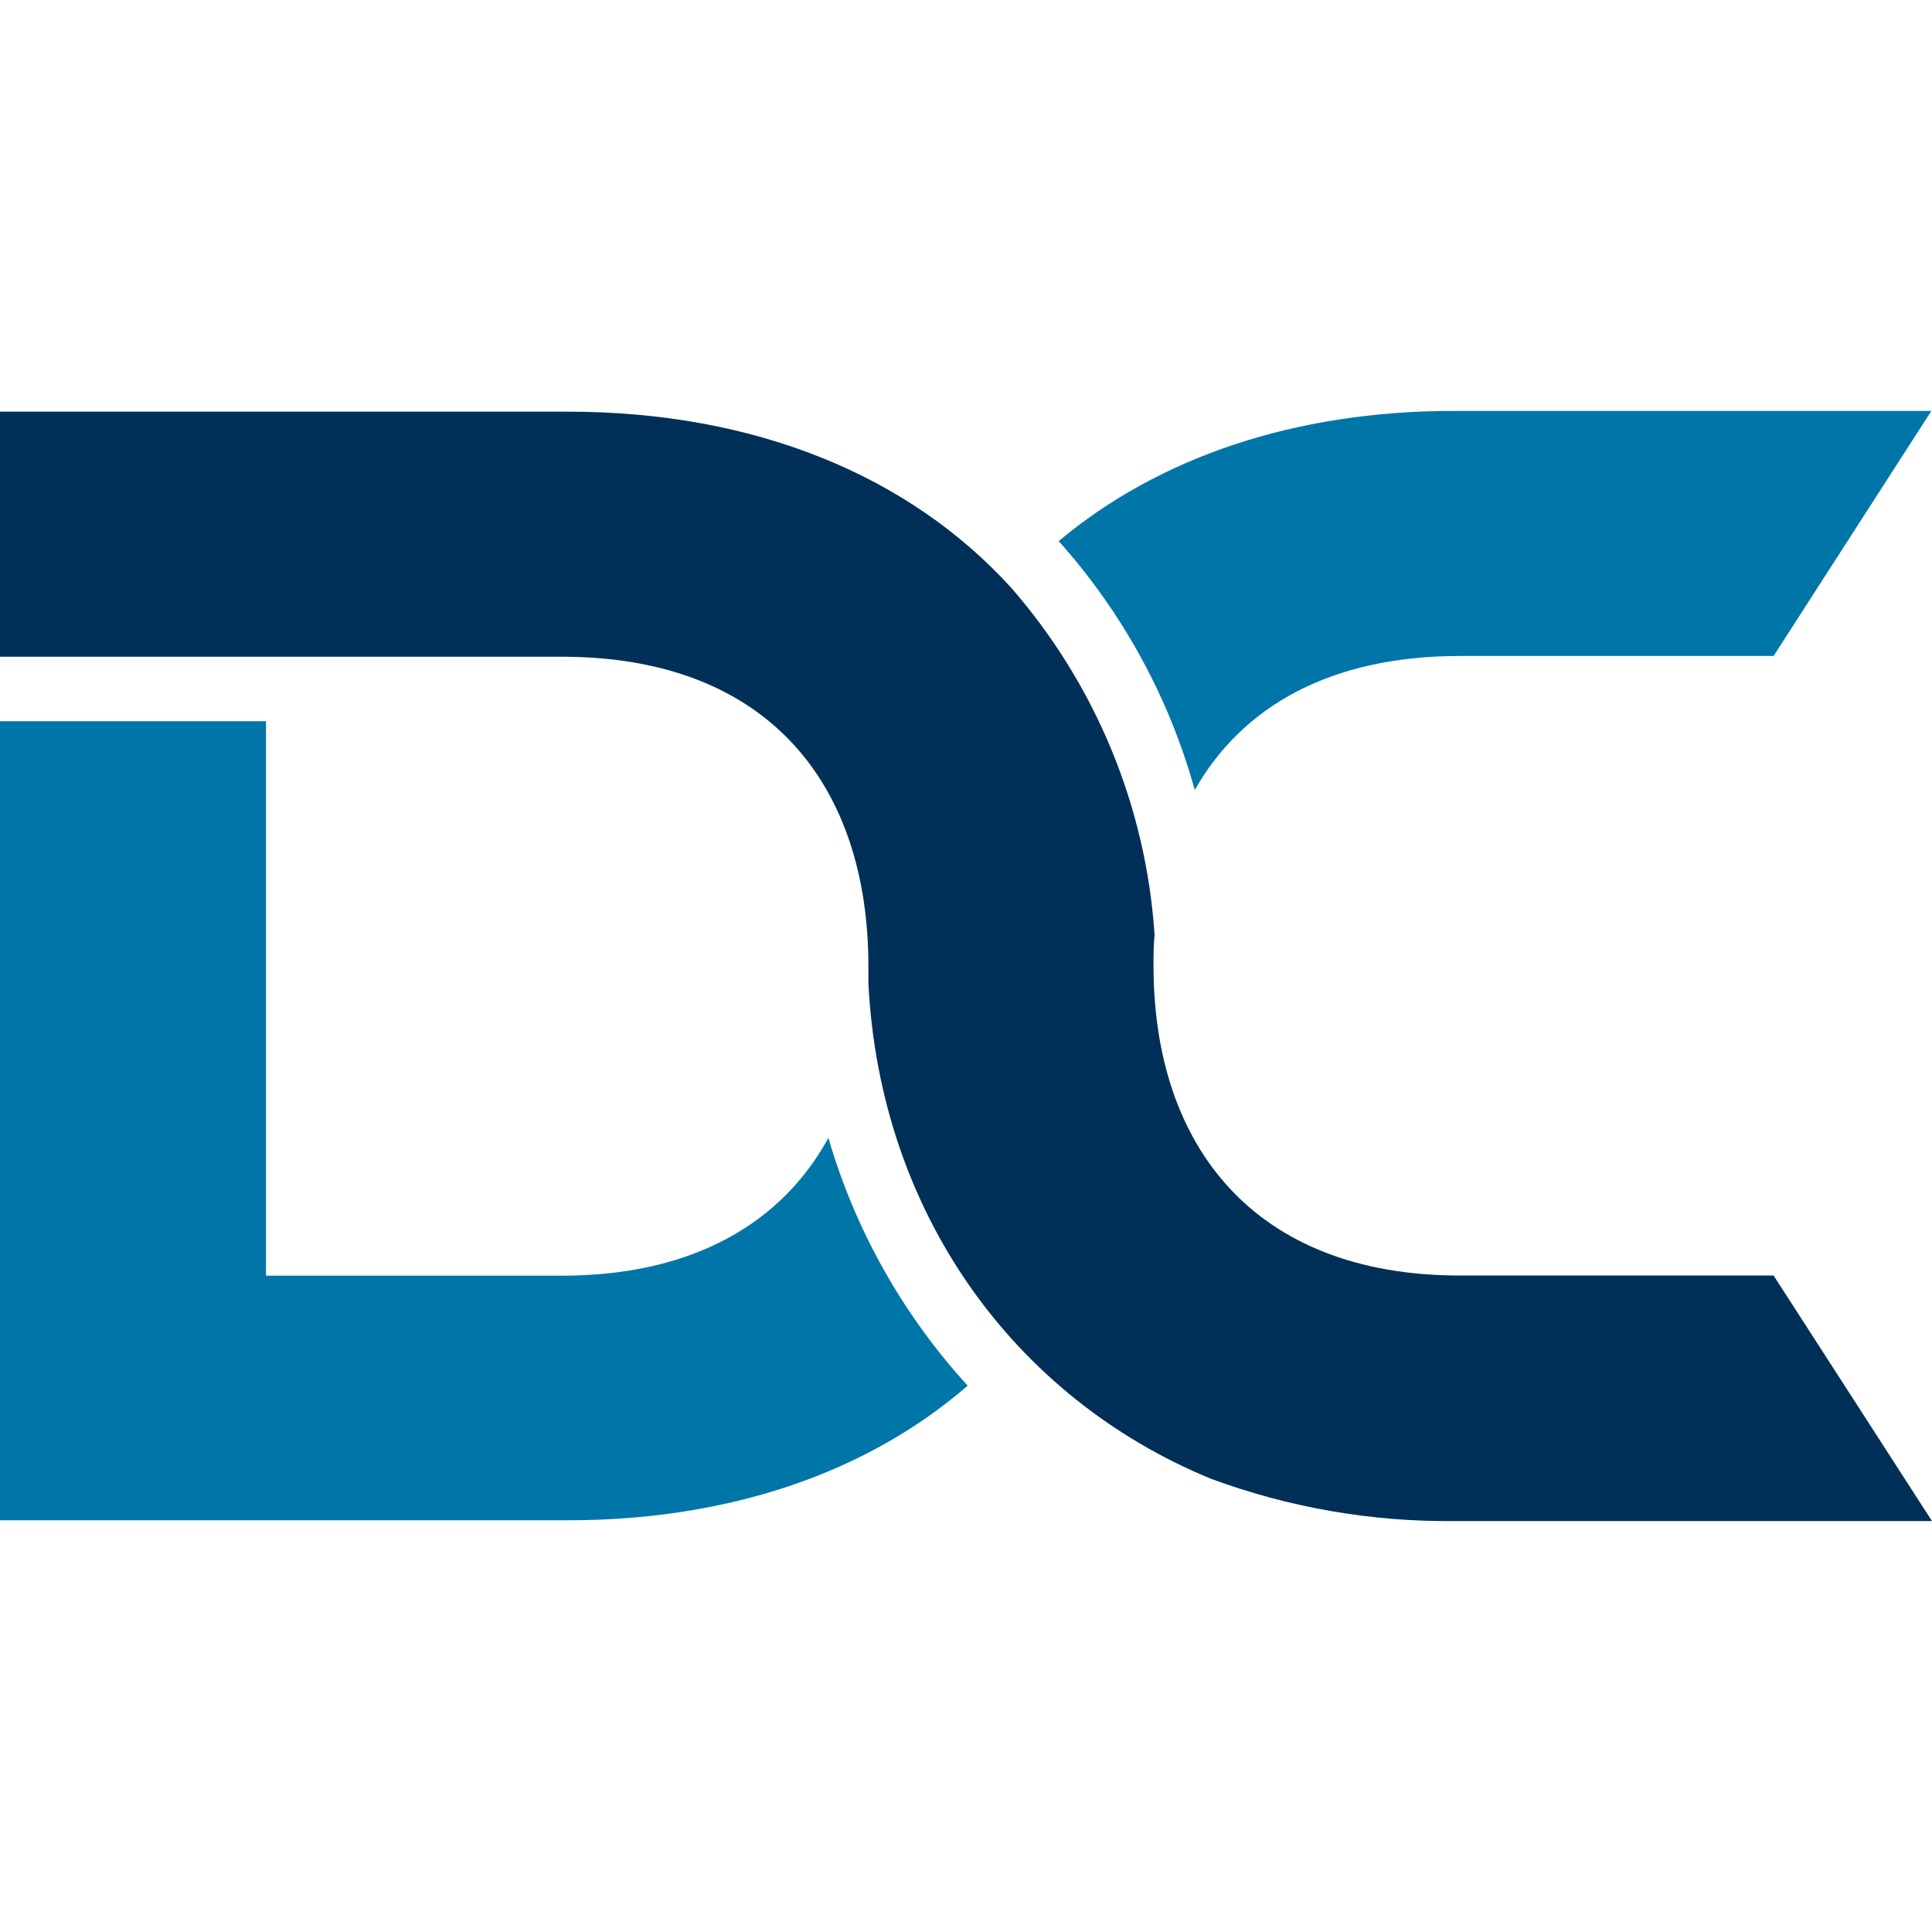 <svg width="240" height="240" viewBox="0 0 240 240" fill="none" xmlns="http://www.w3.org/2000/svg">
<rect width="240" height="240"/>
<path d="M148.418 98.136C154.27 87.823 165.17 81.487 181.368 81.487H220.322L239.924 51.044H180.641C160.676 51.044 143.866 56.885 131.513 67.217C139.456 76.097 145.24 86.676 148.418 98.136V98.136Z" fill="#0076A8"/>
<path d="M220.322 158.451H181.367C155.646 158.451 143.293 142.202 143.293 119.959C143.293 118.646 143.292 117.352 143.426 116.154C142.378 100.219 136.119 85.064 125.603 73C112.982 59.129 93.897 51.138 70.508 51.138H0V81.581H69.782C95.503 81.581 107.876 97.526 107.876 120.054C107.876 120.758 107.876 121.462 107.876 122.147C109.31 150.688 125.986 173.635 150.387 183.681C160.087 187.275 170.368 189.061 180.717 188.952H240L220.322 158.451Z" fill="#003057"/>
<path d="M102.904 141.347C97.166 151.869 86.151 158.471 69.782 158.471H33.045V89.593H0V188.857H70.489C90.799 188.857 107.876 182.826 120.21 172.132C112.155 163.32 106.234 152.789 102.904 141.347V141.347Z" fill="#0076A8"/>
</svg>
